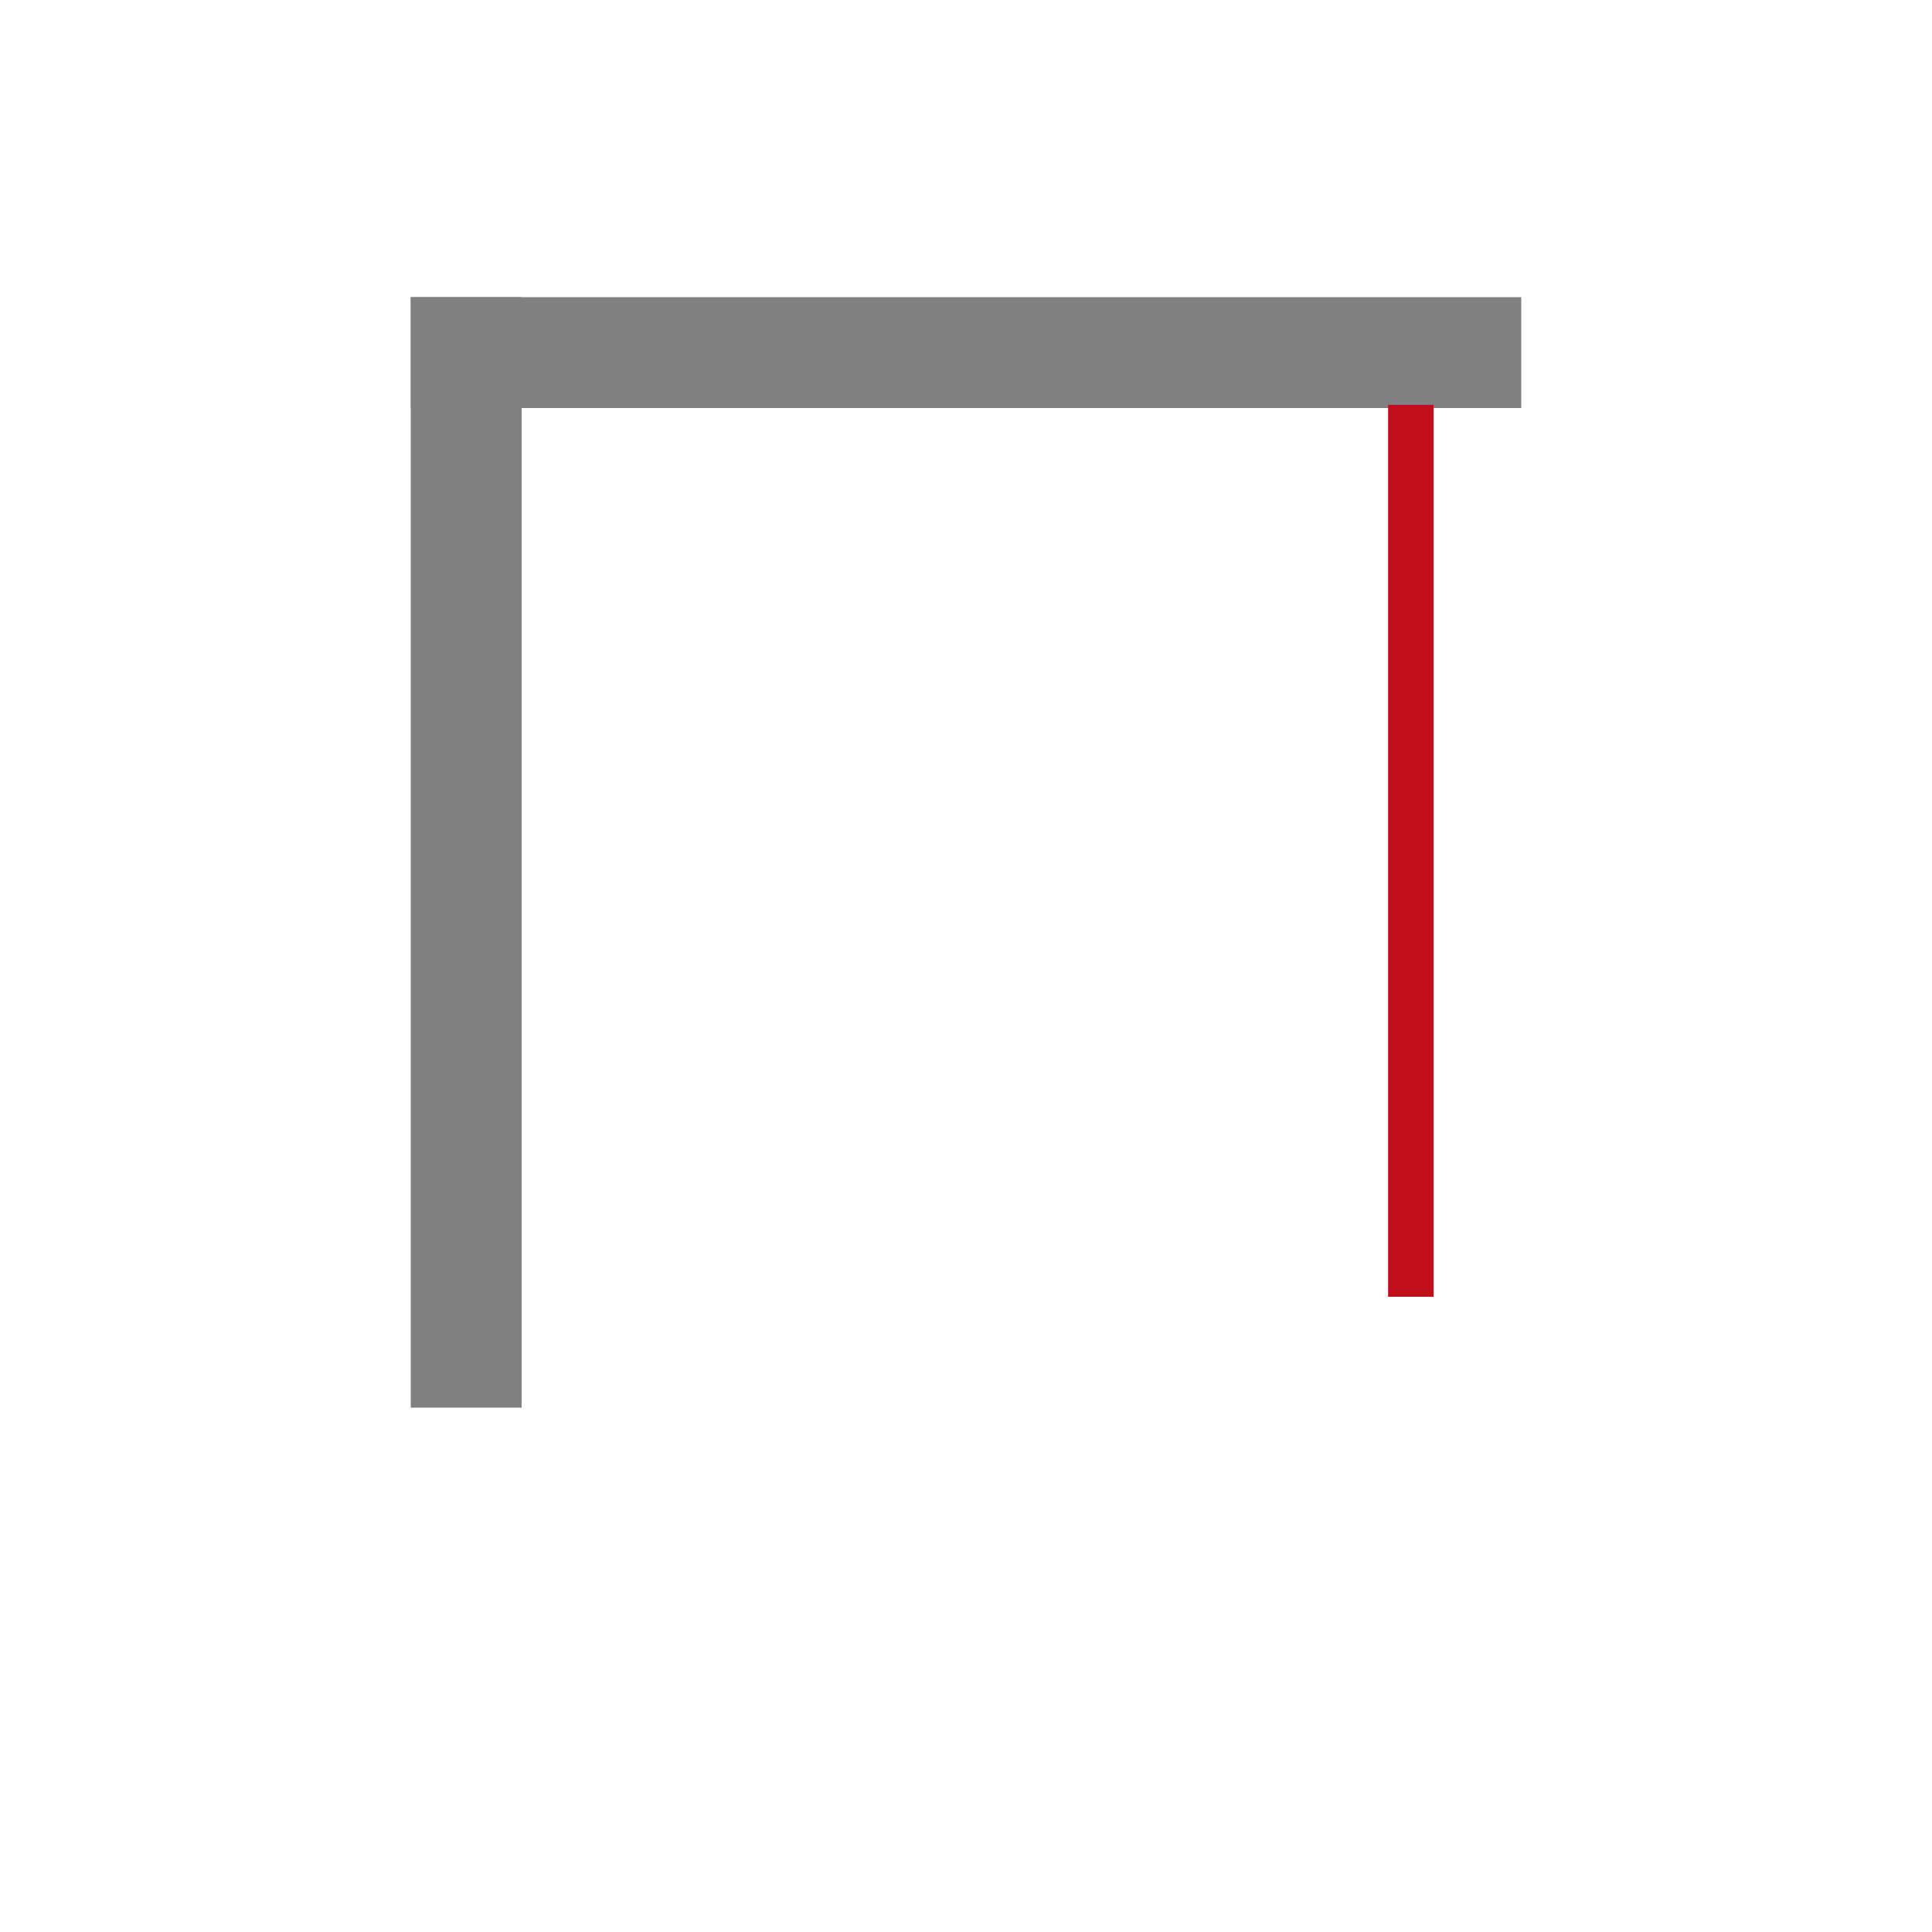 <svg xmlns="http://www.w3.org/2000/svg" viewBox="0 0 425.2 425.2" class="logo"><path fill="gray" d="M90.4 65.4h244.4v24.4H90.4z"/><path fill="gray" d="M90.4 65.4h24.4v244.4H90.4z"/><path fill="none" stroke="#C20E1A" stroke-width="10" stroke-miterlimit="10" d="M310.5 89.1v196.3"/></svg>